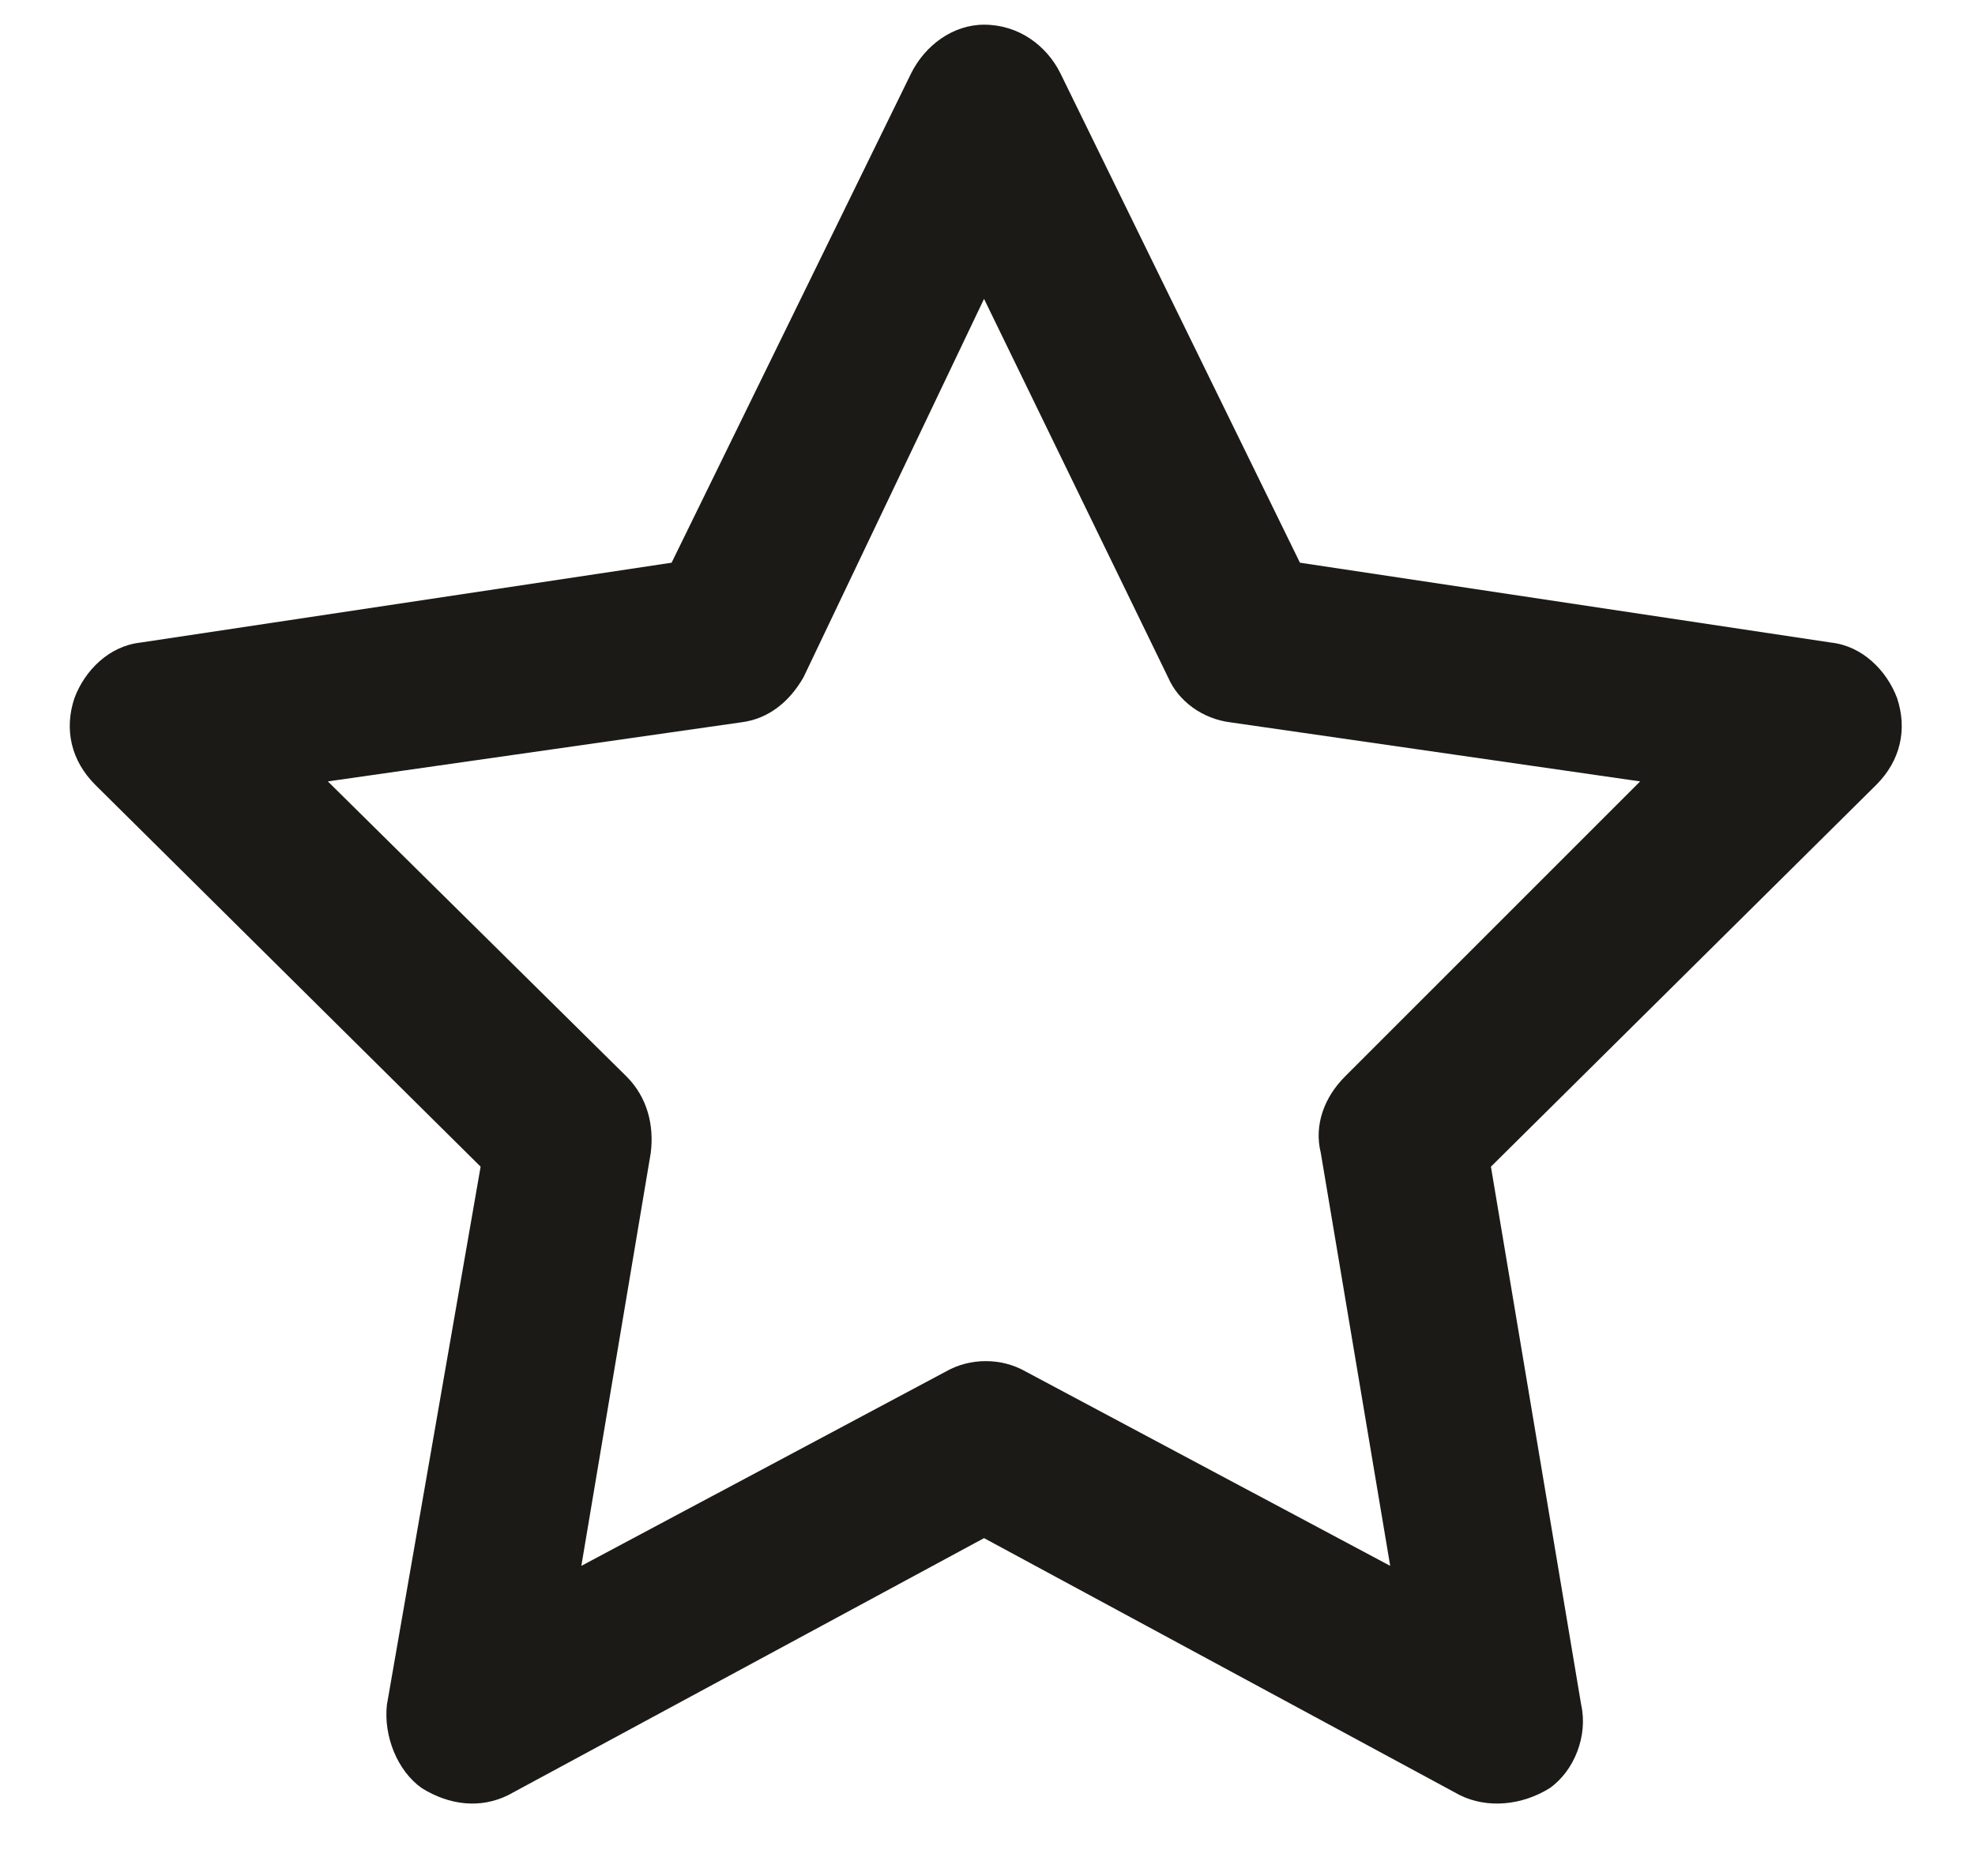 <svg width="20" height="19" viewBox="0 0 20 19" fill="none" xmlns="http://www.w3.org/2000/svg">
<path d="M9.965 0.25C10.316 0.25 10.598 0.461 10.738 0.742L13.164 5.699L18.543 6.508C18.859 6.543 19.105 6.789 19.211 7.07C19.316 7.387 19.246 7.703 19 7.949L15.098 11.816L16.012 17.266C16.082 17.582 15.941 17.934 15.695 18.109C15.414 18.285 15.062 18.32 14.781 18.18L9.965 15.578L5.148 18.18C4.867 18.32 4.551 18.285 4.27 18.109C4.023 17.934 3.883 17.582 3.918 17.266L4.867 11.816L0.965 7.949C0.719 7.703 0.648 7.387 0.754 7.07C0.859 6.789 1.105 6.543 1.422 6.508L6.801 5.699L9.227 0.742C9.367 0.461 9.648 0.25 9.965 0.25ZM9.965 3.027L8.137 6.859C7.996 7.105 7.785 7.281 7.504 7.316L3.32 7.914L6.344 10.902C6.555 11.113 6.625 11.395 6.59 11.676L5.887 15.859L9.578 13.891C9.824 13.75 10.141 13.75 10.387 13.891L14.078 15.859L13.375 11.676C13.305 11.395 13.41 11.113 13.621 10.902L16.609 7.914L12.461 7.316C12.18 7.281 11.934 7.105 11.828 6.859L9.965 3.027Z" fill="#1C1A17"/>
</svg>
